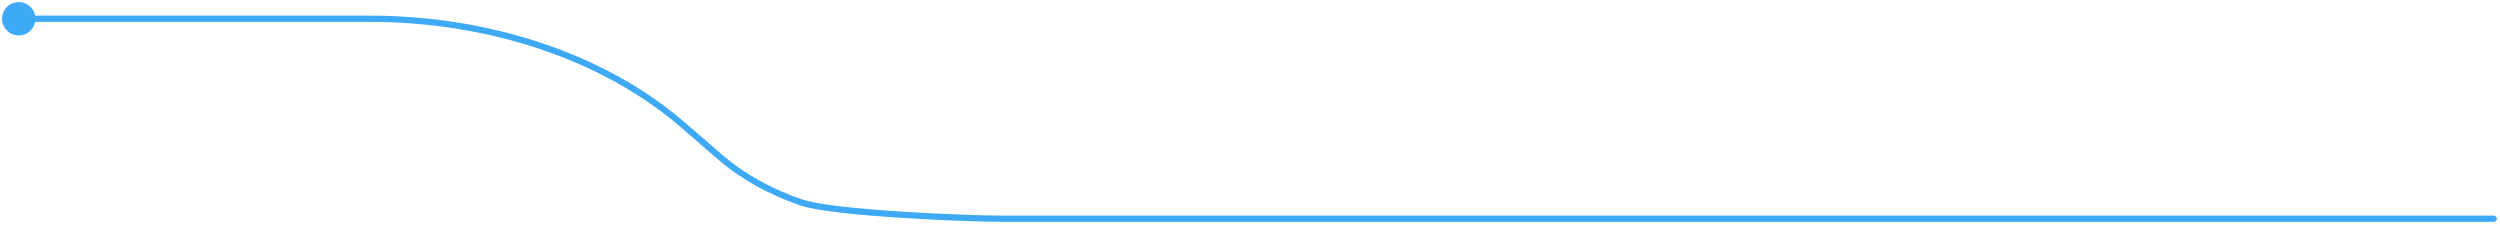 <svg width="400" height="36" viewBox="0 0 400 36" fill="none" xmlns="http://www.w3.org/2000/svg">
<path d="M3 5.667C4.473 5.667 5.667 4.473 5.667 3C5.667 1.527 4.473 0.333 3 0.333C1.527 0.333 0.333 1.527 0.333 3C0.333 4.473 1.527 5.667 3 5.667ZM59.085 3L59.085 3.5L59.085 3.5L59.085 3ZM109.293 20.015L108.965 20.392L108.966 20.393L109.293 20.015ZM115.184 25.107L115.512 24.73L115.511 24.729L115.184 25.107ZM128.274 32.412L128.114 32.886V32.886L128.274 32.412ZM160.385 35L160.385 34.5L160.385 34.5L160.385 35ZM399 35.5C399.276 35.5 399.5 35.276 399.5 35C399.5 34.724 399.276 34.5 399 34.5L399 35.5ZM3 3.5L59.085 3.5L59.085 2.5L3 2.5L3 3.5ZM59.085 3.5C68.603 3.493 78.005 5.005 86.626 7.926L86.947 6.979C78.218 4.021 68.707 2.493 59.084 2.5L59.085 3.5ZM86.626 7.926C95.247 10.848 102.871 15.106 108.965 20.392L109.62 19.637C103.417 14.255 95.676 9.937 86.947 6.979L86.626 7.926ZM108.966 20.393L114.857 25.485L115.511 24.729L109.62 19.636L108.966 20.393ZM114.857 25.485C118.487 28.634 123.014 31.158 128.114 32.886L128.434 31.939C123.443 30.247 119.033 27.784 115.512 24.73L114.857 25.485ZM128.114 32.886C129.432 33.332 131.773 33.712 134.58 34.035C137.404 34.359 140.747 34.63 144.102 34.848C150.81 35.282 157.588 35.502 160.385 35.5L160.385 34.5C157.616 34.502 150.861 34.283 144.167 33.85C140.82 33.633 137.495 33.363 134.694 33.041C131.877 32.718 129.638 32.346 128.434 31.939L128.114 32.886ZM160.385 35.5L399 35.5L399 34.5L160.385 34.5L160.385 35.5Z" fill="#3EA9F5"/>
</svg>
